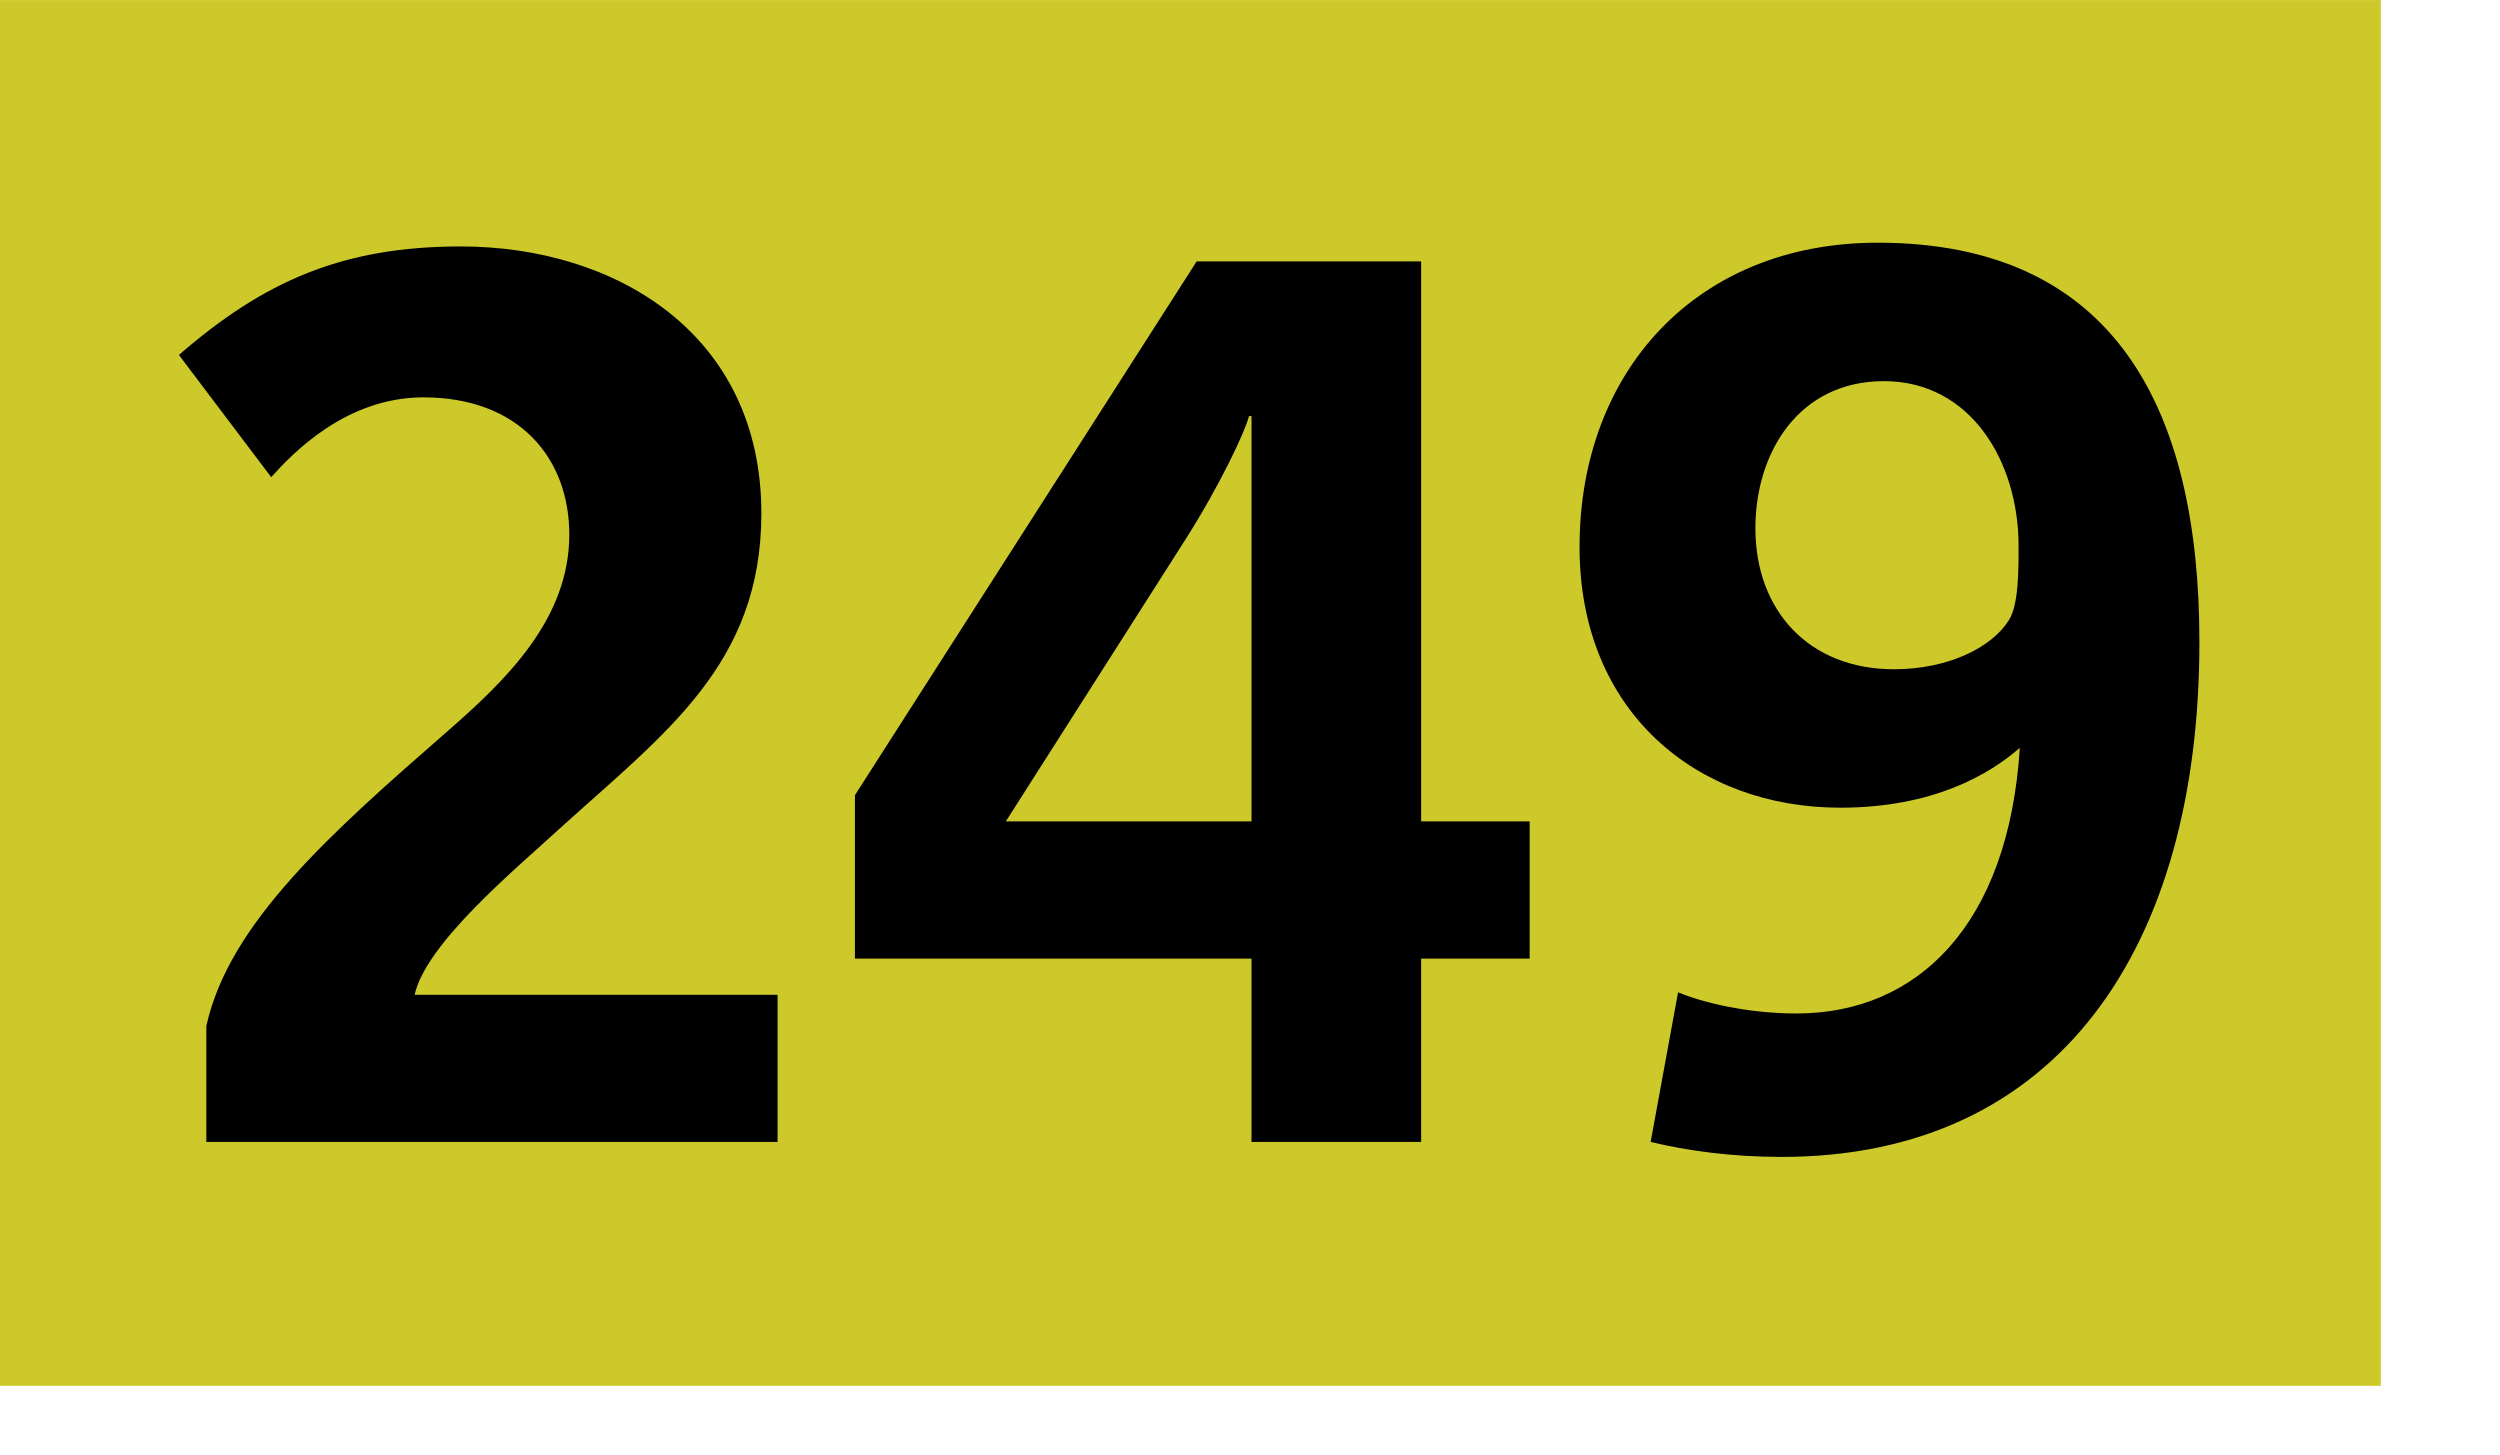 <svg xmlns="http://www.w3.org/2000/svg" height="1000" width="1718" viewBox="0 0 1804 1050"><path fill="#cec92a" d="M0 0h1718v1000H0z"/><path d="M148.903 824v-83.699c16.2-73.8 89.099-138.6 173.699-212.398 42.3-36.9 88.199-81 88.199-142.199 0-54.9-36-99-105.299-99-55.799 0-94.5 40.5-109.799 57.6l-66.6-88.199c61.2-53.1 117.899-78.3 203.399-78.3 111.599 0 216.898 63 216.898 192.599 0 108.899-69.299 158.398-145.799 227.698-32.399 29.7-96.299 82.8-104.399 119.699H561.1V824H148.903zM1025.498 691.701V824H903.099V691.701H616.902V573.802l246.597-385.197h161.999v404.097h78.3v99h-78.3zM903.099 300.204h-1.8c-2.7 10.8-20.7 49.5-45.899 89.099L725.8 592.701h177.298V300.204zM1285.598 834.8c-36 0-68.399-4.5-94.499-10.8l19.8-107.999c17.1 7.2 49.5 15.3 85.499 15.3 87.3 0 152.999-63.899 161.1-191.699-21.601 18.9-62.1 43.2-129.6 43.2-103.499 0-188.099-69.3-188.099-188.099 0-126.899 84.6-219.599 215.099-219.599 170.999 0 232.198 119.699 232.198 287.998 0 220.499-101.7 371.698-301.498 371.698zm73.799-559.796c-61.199 0-92.699 51.299-92.699 106.199 0 59.399 38.699 101.699 99.899 101.699 38.699 0 70.199-15.3 82.799-35.1 7.2-10.8 7.2-35.1 7.2-54 .001-60.299-34.2-118.798-97.199-118.798z"/></svg>